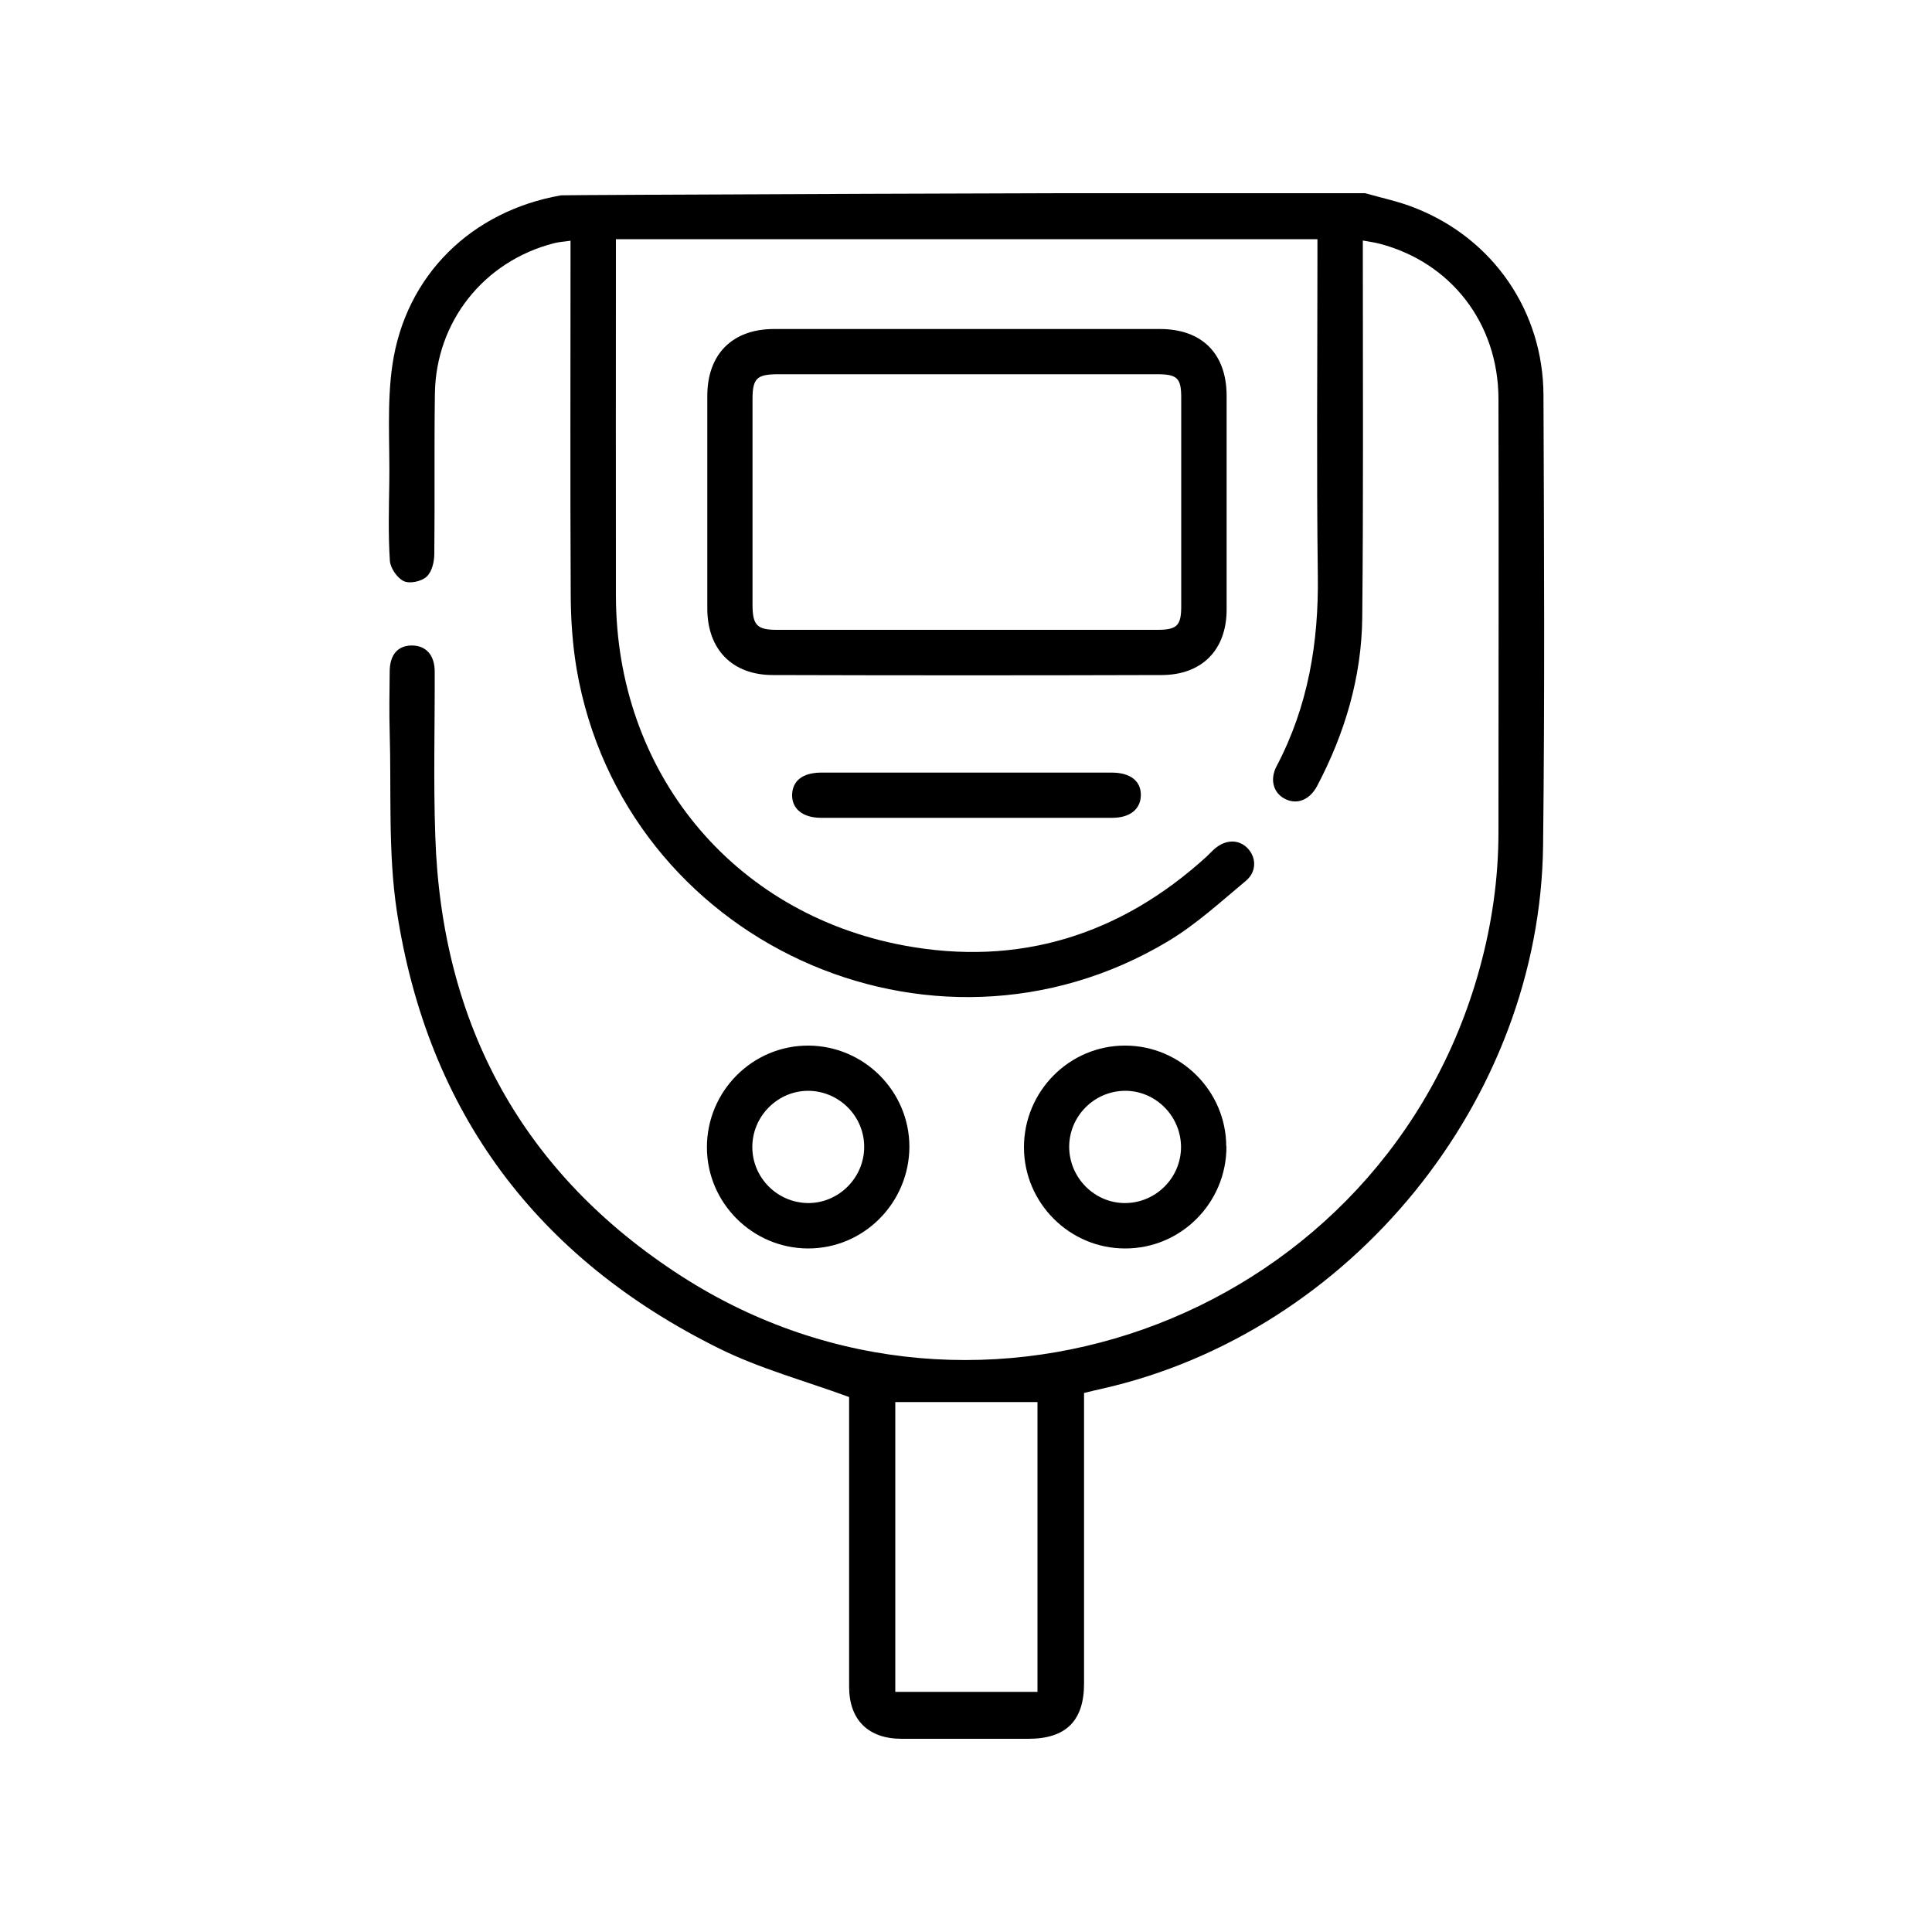 <?xml version="1.0" encoding="UTF-8"?>
<svg id="Layer_3" data-name="Layer 3" xmlns="http://www.w3.org/2000/svg" xmlns:xlink="http://www.w3.org/1999/xlink" viewBox="0 0 100 100">
  <defs>
    <style>
      .cls-1 {
        fill: none;
      }

      .cls-2 {
        clip-path: url(#clippath);
      }

      .cls-3 {
        clip-path: url(#clippath-1);
      }

      .cls-4 {
        clip-path: url(#clippath-4);
      }

      .cls-5 {
        clip-path: url(#clippath-3);
      }

      .cls-6 {
        clip-path: url(#clippath-2);
      }
    </style>
    <clipPath id="clippath">
      <rect class="cls-1" x="20.04" y="10" width="59.93" height="80"/>
    </clipPath>
    <clipPath id="clippath-1">
      <rect class="cls-1" x="20.04" y="10" width="59.93" height="80"/>
    </clipPath>
    <clipPath id="clippath-2">
      <rect class="cls-1" x="20.04" y="10" width="59.93" height="80"/>
    </clipPath>
    <clipPath id="clippath-3">
      <rect class="cls-1" x="20.04" y="10" width="59.93" height="80"/>
    </clipPath>
    <clipPath id="clippath-4">
      <rect class="cls-1" x="20.04" y="10" width="59.93" height="80"/>
    </clipPath>
  </defs>
  <rect class="cls-1" width="100" height="100"/>
  <g>
    <g class="cls-2">
      <path d="M70.66,10c.87,.25,1.76,.43,2.6,.77,4.03,1.59,6.62,5.35,6.63,9.7,.03,7.76,.07,15.52-.02,23.28-.15,13.19-9.95,25.22-22.83,28.13-.28,.06-.56,.13-.93,.22v.9c0,4.71,0,9.43,0,14.14,0,1.93-.94,2.86-2.88,2.86-2.19,0-4.38,0-6.56,0-1.73,0-2.72-.98-2.72-2.7,0-4.76,0-9.53,0-14.3v-.69c-2.32-.85-4.62-1.47-6.72-2.51-9.43-4.66-15.1-12.23-16.69-22.64-.46-3.04-.28-6.18-.37-9.27-.03-1.04-.01-2.08,0-3.12,0-.88,.42-1.36,1.15-1.36,.72,0,1.18,.49,1.18,1.35,.01,2.84-.07,5.68,.03,8.51,.32,9.78,4.53,17.5,12.75,22.79,15.54,9.99,36.4,1.9,41.3-15.91,.64-2.32,.98-4.68,.98-7.09,0-7.47,.02-14.95,0-22.42-.01-3.92-2.47-7.07-6.17-8.03-.24-.06-.5-.1-.85-.16v.99c0,6.17,.03,12.34-.03,18.51-.03,3.09-.9,6.01-2.34,8.74-.39,.73-1.06,.98-1.68,.65-.58-.31-.78-.99-.41-1.69,1.63-3.1,2.18-6.4,2.13-9.88-.07-5.47-.02-10.94-.02-16.41v-.98H31.88v.81c0,5.89-.01,11.77,0,17.66,.02,9.08,6,16.43,14.92,18.09,5.93,1.1,11.18-.53,15.65-4.6,.15-.14,.29-.3,.45-.43,.56-.47,1.23-.47,1.68,0,.45,.47,.47,1.2-.08,1.67-1.32,1.1-2.6,2.28-4.06,3.15-12.25,7.32-28.16-.02-30.59-14.08-.22-1.3-.31-2.64-.31-3.96-.03-5.73-.01-11.46-.01-17.19v-1.04c-.33,.05-.6,.06-.86,.13-3.62,.93-6.11,4.05-6.16,7.79-.04,2.76,0,5.52-.03,8.28,0,.41-.12,.94-.4,1.19-.26,.24-.87,.38-1.18,.23-.34-.16-.69-.67-.72-1.05-.09-1.35-.05-2.71-.03-4.06,.03-2.03-.13-4.09,.16-6.08,.68-4.65,4.1-7.97,8.73-8.78,.12-.02,27.86-.14,41.61-.14m-24.31,77.6h7.36v-15h-7.36v15Z"/>
    </g>
    <g class="cls-3">
      <path d="M50.05,17.03c3.33,0,6.66,0,9.99,0,2.17,0,3.44,1.27,3.45,3.44,0,3.69,0,7.39,0,11.08,0,2.08-1.27,3.38-3.35,3.39-6.71,.02-13.43,.02-20.14,0-2.1,0-3.39-1.33-3.39-3.44,0-3.67,0-7.34,0-11.01,0-2.16,1.3-3.46,3.45-3.46,3.33,0,6.66,0,9.99,0m0,2.34c-3.26,0-6.51,0-9.76,0-1.12,0-1.34,.21-1.34,1.3,0,3.54,0,7.08,0,10.62,0,1.07,.23,1.31,1.26,1.31,6.56,0,13.12,0,19.69,0,1.03,0,1.24-.22,1.24-1.23,0-3.59,0-7.19,0-10.78,0-1.02-.2-1.22-1.25-1.22-3.28,0-6.56,0-9.84,0"/>
    </g>
    <g class="cls-6">
      <path d="M47.07,59.34c0,2.91-2.36,5.29-5.25,5.28-2.87-.01-5.22-2.35-5.23-5.22-.01-2.91,2.35-5.29,5.25-5.28,2.87,.01,5.22,2.35,5.23,5.22m-2.34,.02c0-1.58-1.28-2.87-2.86-2.9-1.6-.02-2.93,1.3-2.93,2.91,0,1.58,1.28,2.87,2.86,2.9,1.6,.02,2.93-1.3,2.93-2.91"/>
    </g>
    <g class="cls-5">
      <path d="M63.48,59.34c.01,2.91-2.35,5.29-5.25,5.28-2.87,0-5.22-2.35-5.23-5.22-.01-2.91,2.35-5.29,5.24-5.28,2.87,0,5.22,2.35,5.23,5.21m-2.34,.05c0-1.61-1.32-2.94-2.92-2.92-1.58,.02-2.86,1.31-2.87,2.89,0,1.61,1.32,2.94,2.92,2.92,1.58-.02,2.86-1.31,2.87-2.89"/>
    </g>
    <g class="cls-4">
      <path d="M50.06,39.99c2.5,0,5,0,7.49,0,.97,0,1.52,.45,1.5,1.19-.02,.71-.57,1.15-1.48,1.15-5.02,0-10.04,0-15.07,0-.95,0-1.52-.47-1.5-1.2,.02-.72,.55-1.13,1.48-1.14,2.52,0,5.05,0,7.57,0"/>
    </g>
  </g>
</svg>